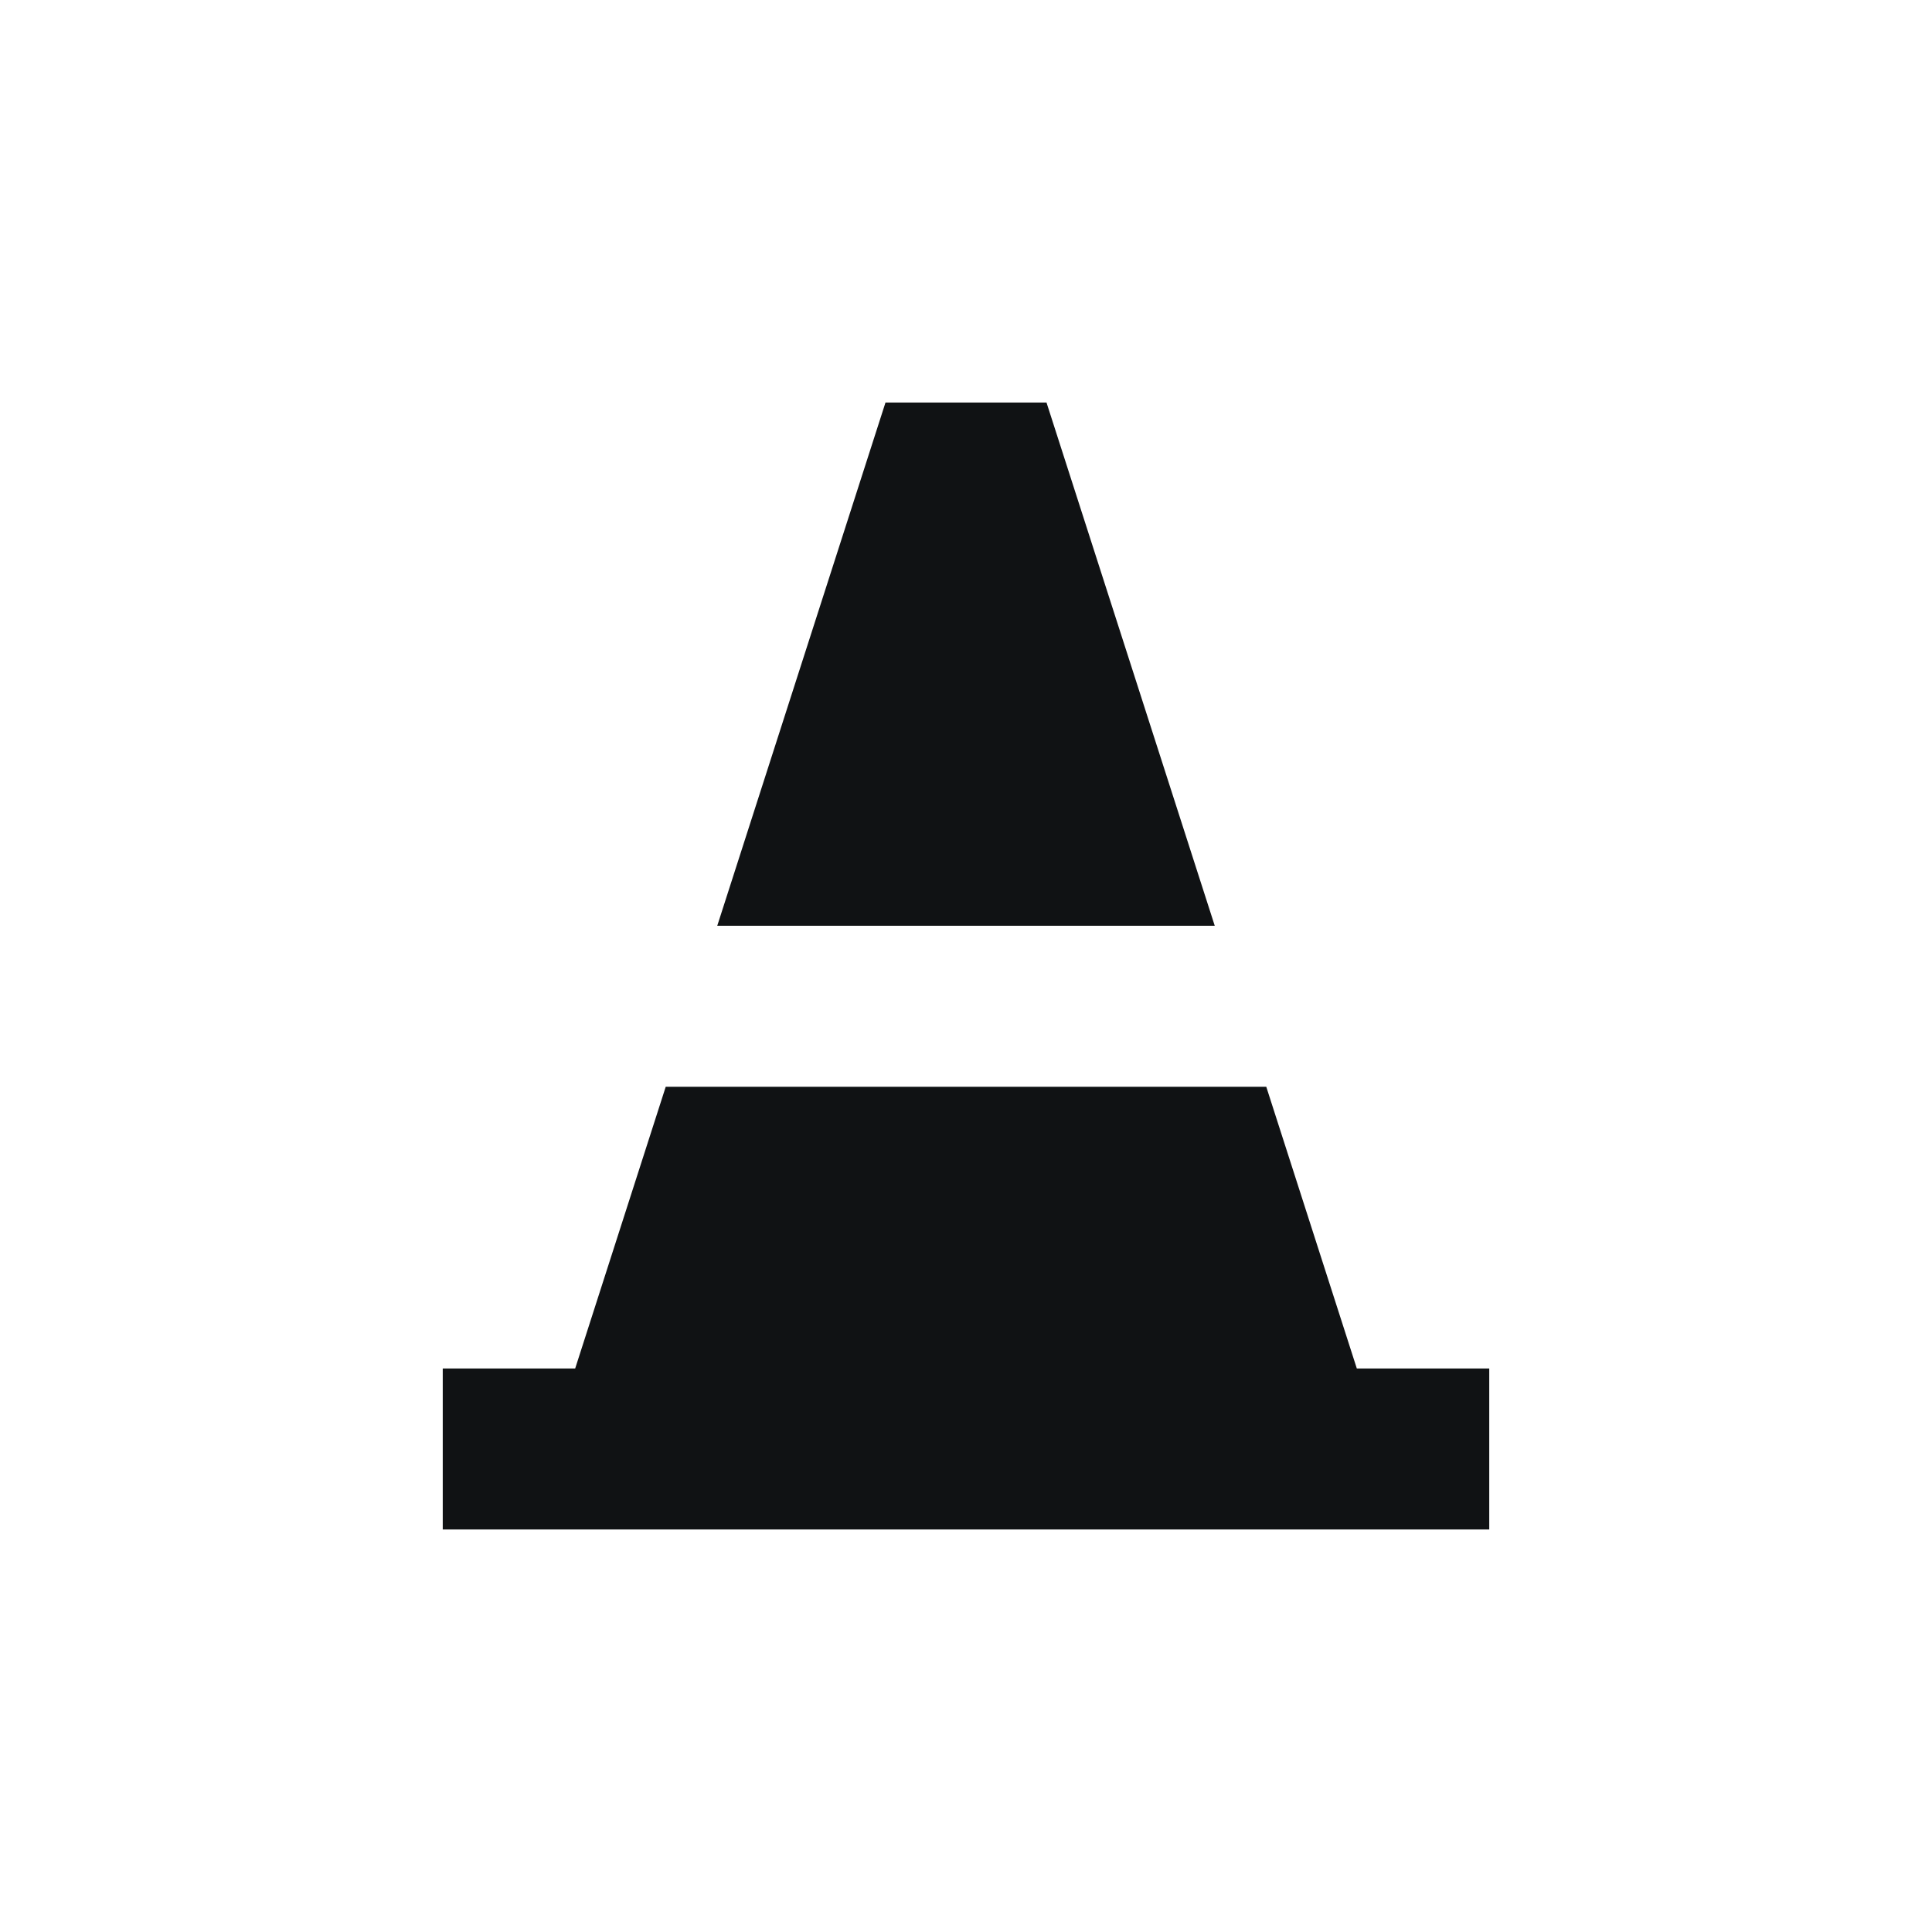 <?xml version="1.0" encoding="UTF-8"?><svg id="Icons" xmlns="http://www.w3.org/2000/svg" xmlns:xlink="http://www.w3.org/1999/xlink" viewBox="0 0 48 48"><defs><style>.cls-1{clip-path:url(#clippath);}.cls-2{fill:none;}.cls-2,.cls-3{stroke-width:0px;}.cls-3{fill:#101214;}</style><clipPath id="clippath"><rect class="cls-2" width="48" height="48"/></clipPath></defs><g id="brand-icon_incident"><g class="cls-1"><path class="cls-3" d="M17.82,23l4.18-13h4l4.18,13h-12.36Z"/><path class="cls-3" d="M16.54,27l-2.25,7h-3.29v4h26v-4h-3.29l-2.25-7h-14.93Z"/></g></g></svg>